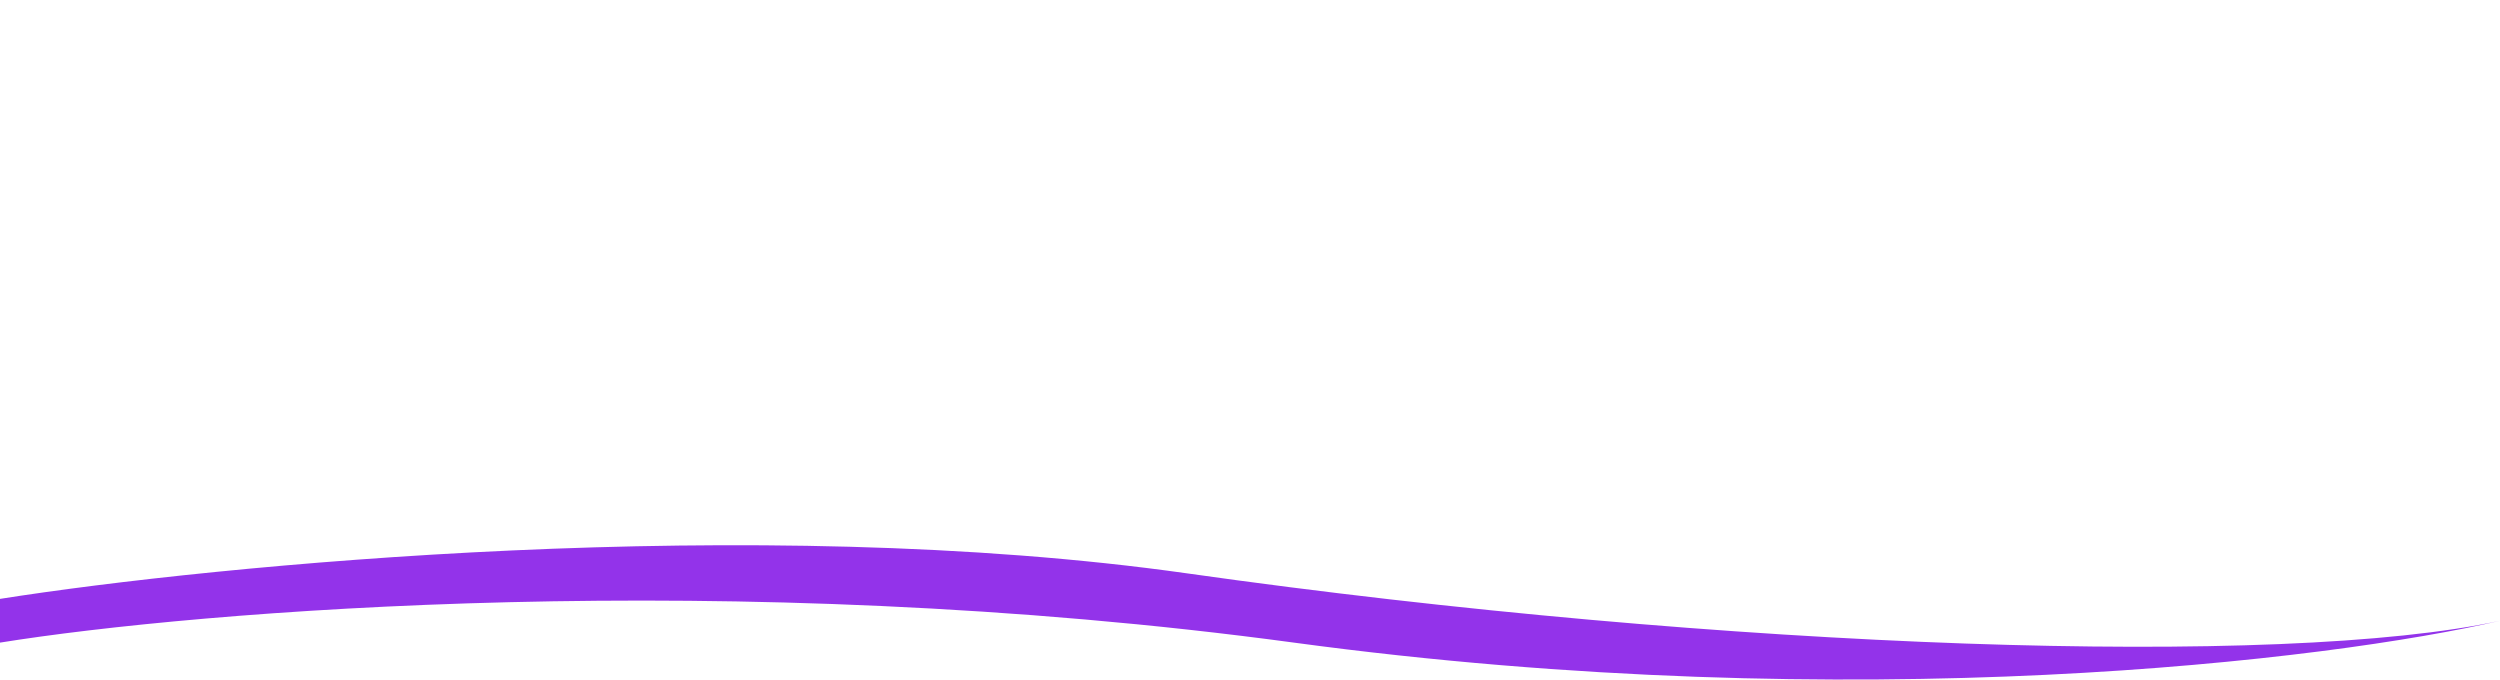 <svg width="250" height="68" viewBox="0 0 335 91" fill="none" xmlns="http://www.w3.org/2000/svg">
<g filter="url(#filter0_d_12_620)">
<path d="M62.313 16.84V27.8H47.433V73H33.753V27.8H18.873V16.84H62.313ZM76.059 23.72C73.659 23.72 71.685 23.027 70.139 21.64C68.645 20.2 67.899 18.44 67.899 16.36C67.899 14.227 68.645 12.467 70.139 11.08C71.685 9.64 73.659 8.92 76.059 8.92C78.405 8.92 80.325 9.64 81.819 11.08C83.365 12.467 84.139 14.227 84.139 16.36C84.139 18.44 83.365 20.2 81.819 21.64C80.325 23.027 78.405 23.72 76.059 23.72ZM82.859 28.36V73H69.179V28.36H82.859ZM120.053 73L106.453 54.28V73H92.772V13.8H106.453V46.52L119.973 28.36H136.853L118.293 50.76L137.013 73H120.053ZM167.106 61.4V73H160.146C155.186 73 151.319 71.8 148.546 69.4C145.772 66.947 144.386 62.973 144.386 57.48V39.72H138.946V28.36H144.386V17.48H158.066V28.36H167.026V39.72H158.066V57.64C158.066 58.973 158.386 59.933 159.026 60.52C159.666 61.107 160.732 61.4 162.226 61.4H167.106ZM195.046 73.64C190.672 73.64 186.726 72.707 183.206 70.84C179.739 68.973 176.992 66.307 174.966 62.84C172.992 59.373 172.006 55.32 172.006 50.68C172.006 46.093 173.019 42.067 175.046 38.6C177.072 35.08 179.846 32.387 183.366 30.52C186.886 28.653 190.832 27.72 195.206 27.72C199.579 27.72 203.526 28.653 207.046 30.52C210.566 32.387 213.339 35.08 215.366 38.6C217.392 42.067 218.406 46.093 218.406 50.68C218.406 55.267 217.366 59.32 215.286 62.84C213.259 66.307 210.459 68.973 206.886 70.84C203.366 72.707 199.419 73.64 195.046 73.64ZM195.046 61.8C197.659 61.8 199.872 60.84 201.686 58.92C203.552 57 204.486 54.253 204.486 50.68C204.486 47.107 203.579 44.36 201.766 42.44C200.006 40.52 197.819 39.56 195.206 39.56C192.539 39.56 190.326 40.52 188.566 42.44C186.806 44.307 185.926 47.053 185.926 50.68C185.926 54.253 186.779 57 188.486 58.92C190.246 60.84 192.432 61.8 195.046 61.8ZM252.943 73L239.343 54.28V73H225.663V13.8H239.343V46.52L252.863 28.36H269.743L251.183 50.76L269.903 73H252.943Z" fill="white"/>
</g>
<path d="M159.083 76.773C101.173 68.569 28.899 75.633 0 80.191V86.051C26.373 81.801 97.975 75.85 173.392 86.051C248.809 96.252 312.554 88.348 335 83.121C305.961 89.47 231.47 87.028 159.083 76.773Z" fill="#9333EA"/>
<defs>
<filter id="filter0_d_12_620" x="14.873" y="8.92" width="259.03" height="72.72" filterUnits="userSpaceOnUse" color-interpolation-filters="sRGB">
<feFlood flood-opacity="0" result="BackgroundImageFix"/>
<feColorMatrix in="SourceAlpha" type="matrix" values="0 0 0 0 0 0 0 0 0 0 0 0 0 0 0 0 0 0 127 0" result="hardAlpha"/>
<feOffset dy="4"/>
<feGaussianBlur stdDeviation="2"/>
<feComposite in2="hardAlpha" operator="out"/>
<feColorMatrix type="matrix" values="0 0 0 0 0 0 0 0 0 0 0 0 0 0 0 0 0 0 0.25 0"/>
<feBlend mode="normal" in2="BackgroundImageFix" result="effect1_dropShadow_12_620"/>
<feBlend mode="normal" in="SourceGraphic" in2="effect1_dropShadow_12_620" result="shape"/>
</filter>
</defs>
</svg>
